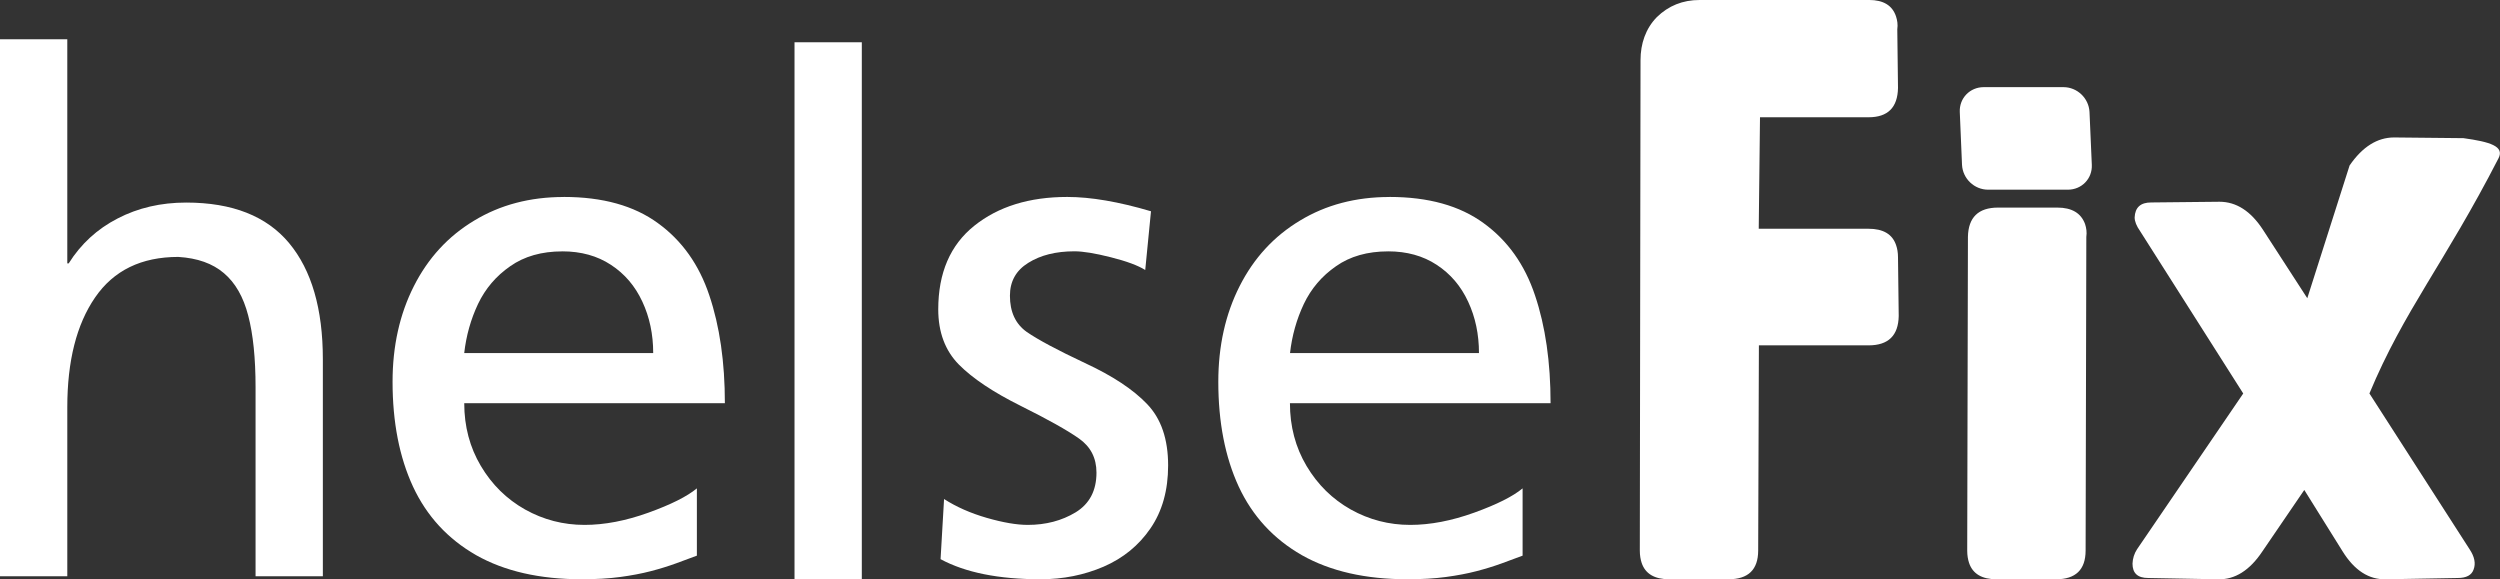 <?xml version="1.0" encoding="UTF-8" standalone="no"?> <svg xmlns:inkscape="http://www.inkscape.org/namespaces/inkscape" xmlns:sodipodi="http://sodipodi.sourceforge.net/DTD/sodipodi-0.dtd" xmlns="http://www.w3.org/2000/svg" xmlns:svg="http://www.w3.org/2000/svg" width="95.105mm" height="22.037mm" viewBox="0 0 95.105 22.037" version="1.1" id="svg1" inkscape:version="1.3.2 (091e20ef0f, 2023-11-25, custom)" sodipodi:docname="logo_no_white.svg"><rect x="0" y="0" width="95.105" height="22.037" fill="#333333" stroke="none"/><defs id="defs1"></defs><g inkscape:label="Layer 1" inkscape:groupmode="layer" id="layer1" transform="translate(-58.737,-34.131)"><path style="font-size:23.625px;line-height:1.4;font-family:'AG Foreigner-Roman';-inkscape-font-specification:'AG Foreigner-Roman';text-align:center;letter-spacing:1.687px;word-spacing:0px;text-orientation:upright;text-anchor:middle;fill:#ffffff;stroke-width:1.541;stroke-linecap:round;stroke-linejoin:round;paint-order:stroke markers fill;fill-opacity:1" d="M 88.962,56.168 V 35.739 h 2.56 v 20.428 z" id="path187"></path><path id="path189" style="font-size:23.625px;line-height:1.4;font-family:'AG Foreigner-Roman';-inkscape-font-specification:'AG Foreigner-Roman';text-align:center;letter-spacing:1.687px;word-spacing:0px;text-orientation:upright;text-anchor:middle;fill:#ffffff;stroke-width:1.541;stroke-linecap:round;stroke-linejoin:round;paint-order:stroke markers fill;fill-opacity:1" d="m 80.181,41.625 c -1.281,0 -2.417,0.299 -3.405,0.898 -0.989,0.594 -1.754,1.425 -2.294,2.493 -0.541,1.068 -0.811,2.281 -0.811,3.638 0,1.538 0.259,2.868 0.778,3.989 0.523,1.122 1.324,1.991 2.401,2.607 1.082,0.612 2.421,0.917 4.016,0.917 0.55,0 1.038,-0.029 1.463,-0.086 0.43,-0.058 0.816,-0.131 1.157,-0.22 0.341,-0.088 0.665,-0.188 0.971,-0.299 0.306,-0.111 0.57,-0.208 0.791,-0.293 v -2.56 c -0.368,0.306 -0.982,0.614 -1.841,0.924 -0.86,0.31 -1.671,0.466 -2.434,0.466 -0.807,0 -1.561,-0.195 -2.261,-0.586 -0.7,-0.395 -1.261,-0.946 -1.682,-1.656 -0.421,-0.709 -0.632,-1.505 -0.632,-2.387 h 9.915 c 0,-1.565 -0.197,-2.932 -0.592,-4.103 -0.39,-1.17 -1.042,-2.086 -1.955,-2.747 -0.909,-0.665 -2.103,-0.997 -3.584,-0.997 z m -0.053,2.068 c 0.714,0 1.33,0.171 1.849,0.512 0.523,0.341 0.922,0.809 1.197,1.403 0.275,0.59 0.412,1.241 0.412,1.955 H 76.397 c 0.075,-0.665 0.251,-1.288 0.525,-1.868 0.279,-0.585 0.687,-1.064 1.224,-1.436 0.536,-0.377 1.197,-0.565 1.982,-0.565 z"></path><path style="font-size:23.625px;line-height:1.4;font-family:'AG Foreigner-Roman';-inkscape-font-specification:'AG Foreigner-Roman';text-align:center;letter-spacing:1.687px;word-spacing:0px;text-orientation:upright;text-anchor:middle;fill:#ffffff;stroke-width:1.541;stroke-linecap:round;stroke-linejoin:round;paint-order:stroke markers fill;fill-opacity:1" d="M 58.737,56.054 V 35.626 h 2.56 v 8.525 h 0.053 q 0.698,-1.111 1.862,-1.709 1.164,-0.605 2.607,-0.605 2.633,0 3.917,1.543 1.283,1.543 1.283,4.422 v 8.252 h -2.56 v -7.189 q 0,-1.662 -0.279,-2.726 -0.273,-1.064 -0.924,-1.616 -0.645,-0.552 -1.736,-0.618 -2.108,0 -3.166,1.543 -1.057,1.536 -1.057,4.176 v 6.43 z" id="path190"></path><path id="path191" style="font-size:12.7px;line-height:1.2;font-family:'Bonk Italic';-inkscape-font-specification:'Bonk Italic, ';letter-spacing:0.265px;word-spacing:0px;text-orientation:upright;fill:#ffffff;fill-opacity:1;stroke:none;stroke-width:1.922;stroke-linecap:round;stroke-linejoin:round;stroke-opacity:1;paint-order:stroke markers fill" d="m 134.203,37.446 c -0.528,0 -0.934,0.421 -0.912,0.944 l 0.085,2.013 c 0.027,0.523 0.466,0.944 0.993,0.944 h 3.034 c 0.527,0 0.934,-0.421 0.911,-0.944 l -0.088,-2.013 c -0.027,-0.523 -0.465,-0.944 -0.992,-0.944 z m 0.545,4.582 c -0.75,0 -1.133,0.372 -1.147,1.116 l -0.027,11.935 c 0,0.181 0.027,0.336 0.069,0.463 0.139,0.417 0.487,0.626 1.055,0.626 h 2.251 c 0.75,0 1.127,-0.364 1.129,-1.089 l 0.027,-11.935 c 0.027,-0.181 -8e-4,-0.345 -0.048,-0.49 -0.152,-0.417 -0.505,-0.626 -1.054,-0.626 z"></path><path style="font-size:12.7px;line-height:1.2;font-family:'Bonk Italic';-inkscape-font-specification:'Bonk Italic, ';letter-spacing:0.265px;word-spacing:0px;text-orientation:upright;fill:#ffffff;fill-opacity:1;stroke:none;stroke-width:1.922;stroke-linecap:round;stroke-linejoin:round;stroke-opacity:1;paint-order:stroke markers fill" d="m 123.393,34.131 c -0.641,0 -1.183,0.218 -1.628,0.653 -0.426,0.435 -0.619,1.014 -0.619,1.63 l -0.027,18.664 c 0,0.181 0.027,0.336 0.069,0.463 0.139,0.417 0.487,0.626 1.054,0.626 h 2.251 c 0.75,0 1.126,-0.363 1.129,-1.089 l 0.027,-7.809 h 4.172 c 0.751,0 1.133,-0.372 1.147,-1.116 l -0.027,-2.232 c 0,-0.181 -0.027,-0.335 -0.072,-0.462 -0.139,-0.417 -0.487,-0.626 -1.054,-0.626 h -4.172 l 0.048,-4.241 4.131,-2.2e-4 c 0.732,-5e-5 1.105,-0.372 1.119,-1.115 l -0.027,-2.231 c 0.027,-0.181 -5e-4,-0.345 -0.048,-0.49 -0.139,-0.417 -0.478,-0.626 -1.027,-0.626 z" id="path192" sodipodi:nodetypes="sccccssccscccsccscccss"></path><path id="path193" style="font-size:12.7px;line-height:1.2;font-family:'Bonk Italic';-inkscape-font-specification:'Bonk Italic, ';letter-spacing:0.265px;word-spacing:0px;text-orientation:upright;fill:#ffffff;fill-opacity:1;stroke:none;stroke-width:1.835;stroke-linecap:round;stroke-linejoin:round;stroke-opacity:1;paint-order:stroke markers fill" d="m 152.458,39.387 -2.644,-0.027 c -0.64,0 -1.205,0.355 -1.694,1.066 l -1.609,5.05 -1.686,-2.604 c -0.463,-0.711 -1.014,-1.066 -1.655,-1.066 l -2.6,0.027 c -0.403,0 -0.611,0.19 -0.627,0.57 0,0.149 0.069,0.323 0.208,0.521 l 3.923,6.176 -4.041,5.928 c -0.107,0.165 -0.163,0.347 -0.171,0.545 0,0.364 0.195,0.546 0.598,0.546 l 2.651,0.049 c 0.646,0.019 1.212,-0.339 1.695,-1.066 l 1.591,-2.332 1.455,2.332 c 0.451,0.728 1.002,1.084 1.655,1.066 l 2.728,-0.049 c 0.328,0 0.529,-0.108 0.603,-0.323 0.088,-0.231 0.035,-0.488 -0.152,-0.769 l -3.811,-5.928 c 1.32,-3.169 2.861,-4.955 4.911,-8.948 0.235,-0.455 -0.324,-0.624 -1.332,-0.764 z" sodipodi:nodetypes="ccccccccccccccccccccccsc"></path><path id="path194" style="font-size:23.625px;line-height:1.4;font-family:'AG Foreigner-Roman';-inkscape-font-specification:'AG Foreigner-Roman';text-align:center;letter-spacing:1.687px;word-spacing:0px;text-orientation:upright;text-anchor:middle;fill:#ffffff;stroke-width:1.541;stroke-linecap:round;stroke-linejoin:round;paint-order:stroke markers fill;fill-opacity:1" d="m 111.595,41.625 c -1.281,0 -2.417,0.299 -3.405,0.898 -0.989,0.594 -1.754,1.425 -2.295,2.493 -0.541,1.068 -0.811,2.281 -0.811,3.638 0,1.538 0.259,2.868 0.777,3.989 0.523,1.122 1.324,1.991 2.401,2.607 1.082,0.612 2.421,0.917 4.016,0.917 0.549,0 1.038,-0.029 1.463,-0.086 0.43,-0.058 0.816,-0.131 1.157,-0.22 0.341,-0.088 0.665,-0.188 0.971,-0.299 0.306,-0.111 0.57,-0.208 0.791,-0.293 v -2.56 c -0.368,0.306 -0.982,0.614 -1.841,0.924 -0.86,0.31 -1.671,0.466 -2.434,0.466 -0.807,0 -1.561,-0.195 -2.261,-0.586 -0.701,-0.395 -1.261,-0.946 -1.683,-1.656 -0.421,-0.709 -0.632,-1.505 -0.632,-2.387 h 9.915 c 0,-1.565 -0.197,-2.932 -0.592,-4.103 -0.39,-1.17 -1.042,-2.086 -1.955,-2.747 -0.909,-0.665 -2.103,-0.997 -3.584,-0.997 z m -0.053,2.068 c 0.714,0 1.33,0.171 1.849,0.512 0.523,0.341 0.922,0.809 1.197,1.403 0.275,0.59 0.412,1.241 0.412,1.955 h -7.188 c 0.075,-0.665 0.251,-1.288 0.525,-1.868 0.279,-0.585 0.687,-1.064 1.224,-1.436 0.536,-0.377 1.197,-0.565 1.982,-0.565 z"></path><path style="font-size:39.741px;line-height:1.4;font-family:'AG Foreigner-Roman';-inkscape-font-specification:'AG Foreigner-Roman';text-align:end;letter-spacing:2.839px;word-spacing:0px;text-orientation:upright;text-anchor:end;fill:#ffffff;fill-opacity:1;stroke-width:6.453;stroke-linecap:round;stroke-linejoin:round;paint-order:stroke markers fill" d="m 94.518,55.403 0.133,-2.288 q 0.705,0.452 1.629,0.718 0.924,0.266 1.556,0.266 1.031,0 1.822,-0.479 0.791,-0.485 0.791,-1.51 0,-0.831 -0.665,-1.297 -0.658,-0.466 -2.221,-1.244 -1.563,-0.778 -2.348,-1.569 -0.785,-0.798 -0.785,-2.101 0,-2.081 1.37,-3.179 1.37,-1.097 3.538,-1.097 1.343,0 3.185,0.545 l -0.219,2.234 q -0.412,-0.259 -1.31,-0.485 -0.891,-0.226 -1.383,-0.226 -1.057,0 -1.756,0.439 -0.698,0.432 -0.698,1.25 0,0.924 0.638,1.377 0.645,0.446 2.215,1.184 1.576,0.731 2.367,1.563 0.798,0.831 0.798,2.334 0,1.416 -0.672,2.394 -0.665,0.971 -1.782,1.456 -1.117,0.479 -2.394,0.479 -2.394,0 -3.81,-0.765 z" id="path208"></path></g></svg> 